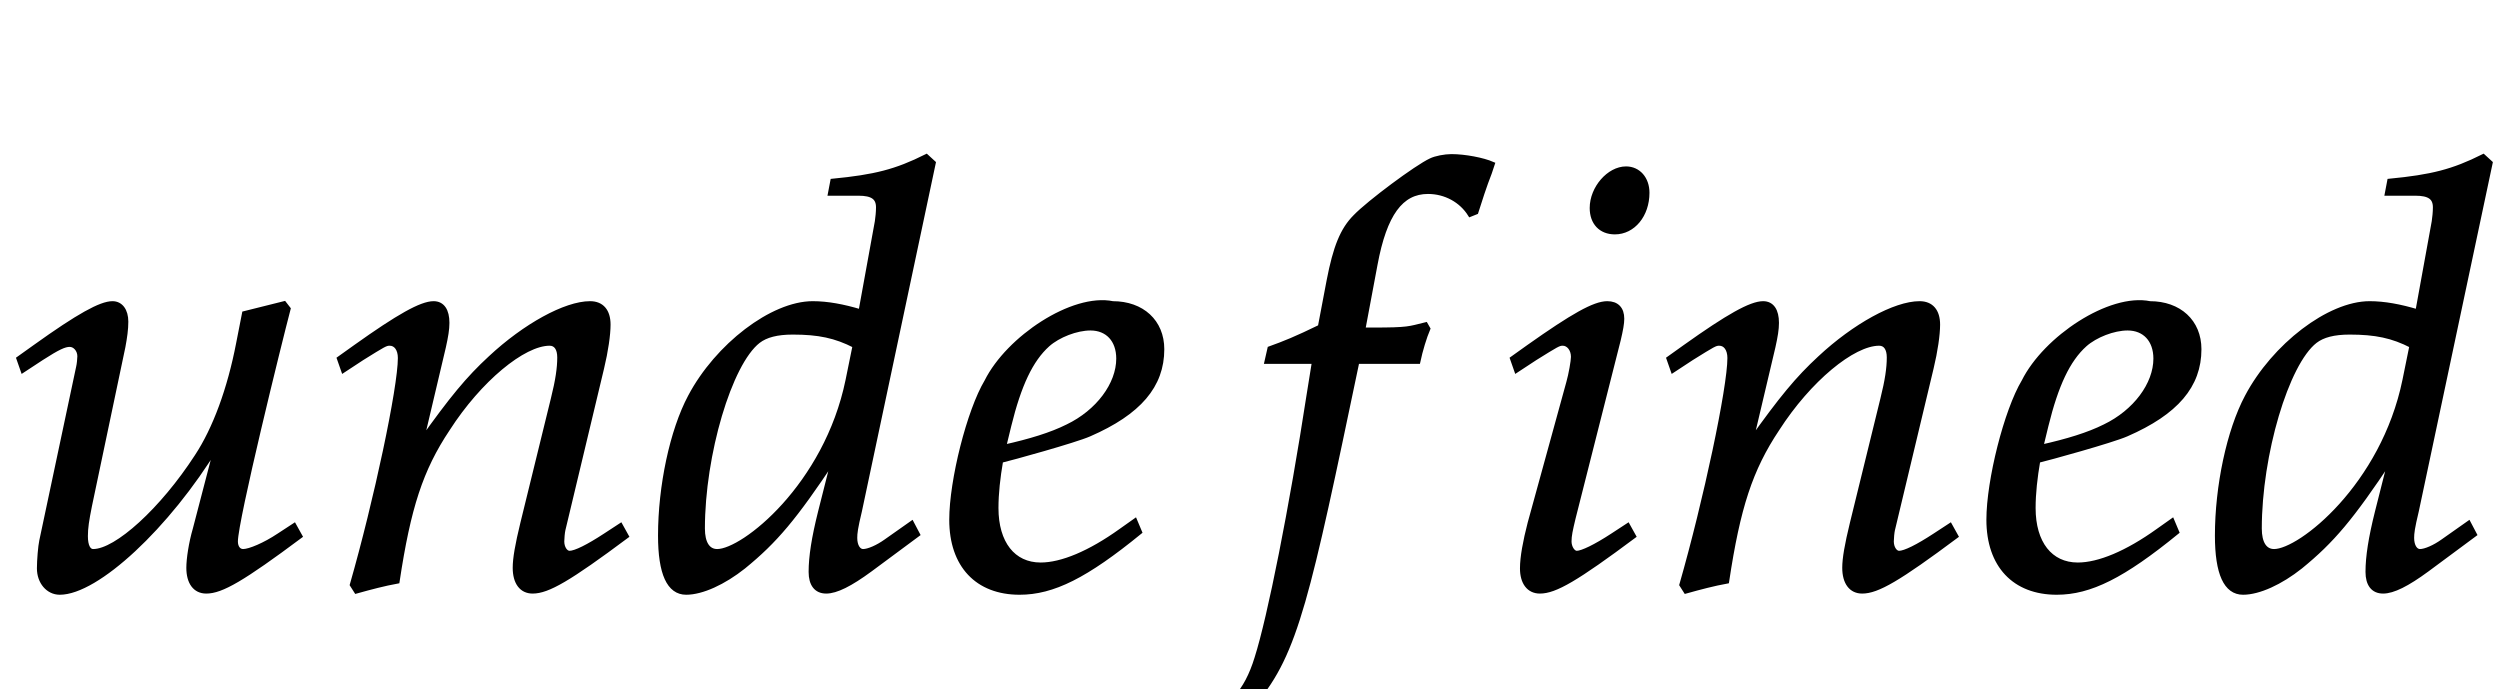 ﻿<svg xmlns="http://www.w3.org/2000/svg" xmlns:xlink="http://www.w3.org/1999/xlink" width="72.531" height="20" style="width:72.531px;height:20px;font-family:Asana-Math, Asana;background:transparent;"><g><g><g><g transform="matrix(1,0,0,1,0,17)"><path transform="matrix(0.017,0,0,-0.017,0,0)" d="M492 473L485 482L417 465L407 414C392 336 367 268 336 221C277 130 199 59 159 59C151 59 146 68 146 85C146 99 148 112 153 137L210 408C213 424 215 438 215 451C215 470 206 482 192 482C172 482 134 461 60 408L32 388L39 368L71 389C99 407 110 412 119 412C128 412 136 403 136 392C136 388 135 378 134 374L71 77C69 68 67 44 67 30C67 7 82 -11 102 -11C165 -11 286 101 370 239L333 97C326 73 322 46 322 31C322 6 333 -9 352 -9C378 -9 414 12 512 85L502 103L476 86C452 70 426 59 415 59C407 59 402 66 402 76C402 112 477 416 492 473ZM579 388L586 368L618 389C655 412 658 414 665 414C676 414 683 404 683 389C683 338 642 145 601 2L608 -9C633 -2 656 4 678 8C697 134 718 199 764 268C818 352 893 414 938 414C949 414 955 405 955 390C955 372 952 351 944 319L892 107C883 70 879 47 879 31C879 6 890 -9 909 -9C935 -9 971 12 1069 85L1059 103L1033 86C1004 67 982 56 972 56C965 56 959 65 959 76C959 81 960 92 961 96L1027 372C1034 401 1038 429 1038 446C1038 469 1027 482 1007 482C965 482 896 444 837 389C799 354 771 320 719 247L757 408C761 426 763 438 763 449C763 470 755 482 740 482C719 482 680 460 607 408ZM1593 722L1581 733C1529 707 1493 698 1421 691L1417 670L1465 670C1489 670 1499 663 1499 646C1499 638 1498 629 1497 622L1469 468C1439 477 1412 482 1387 482C1318 482 1224 410 1178 323C1147 265 1127 170 1127 86C1127 21 1142 -11 1171 -11C1198 -11 1235 6 1269 33C1323 77 1356 116 1423 217L1400 126C1389 82 1384 50 1384 24C1384 3 1393 -9 1410 -9C1427 -9 1451 3 1485 28L1566 88L1556 107L1512 76C1498 66 1482 59 1473 59C1465 59 1459 68 1459 82C1459 90 1460 99 1467 128ZM1224 59C1208 59 1199 73 1199 98C1199 224 1245 380 1294 418C1307 428 1326 433 1353 433C1397 433 1426 427 1459 410L1447 351C1410 171 1269 59 1224 59ZM1937 111L1913 94C1860 56 1812 36 1776 36C1729 36 1700 73 1700 133C1700 158 1703 185 1708 214C1725 218 1834 248 1859 259C1944 296 1983 342 1983 404C1983 451 1949 482 1899 482C1831 496 1721 423 1684 349C1654 299 1624 180 1624 113C1624 35 1668 -11 1740 -11C1797 -11 1853 17 1945 92ZM1722 274C1739 343 1759 386 1788 412C1806 428 1837 440 1861 440C1890 440 1909 420 1909 388C1909 344 1874 297 1822 272C1794 258 1758 247 1713 237ZM2342 437L2326 437L2347 549C2363 635 2391 673 2437 673C2467 673 2494 658 2509 634L2519 638C2524 654 2534 685 2542 705L2547 720C2531 727 2500 733 2477 733C2466 733 2450 730 2442 726C2418 715 2336 654 2313 630C2291 608 2279 578 2268 521L2253 442C2212 422 2192 414 2167 405L2162 383L2243 383L2234 327C2204 132 2167 -54 2145 -123C2127 -182 2097 -213 2061 -213C2038 -213 2027 -206 2009 -184L1995 -188C1991 -211 1977 -259 1972 -268C1981 -273 1996 -276 2007 -276C2048 -276 2102 -245 2141 -198C2212 -114 2232 -18 2316 383L2420 383C2424 402 2431 425 2437 439L2433 446C2404 439 2405 437 2342 437ZM2581 388L2588 368L2620 389C2657 412 2660 414 2667 414C2677 414 2685 404 2685 391C2685 384 2681 361 2677 347L2611 107C2603 76 2598 49 2598 30C2598 6 2609 -9 2628 -9C2654 -9 2690 12 2788 85L2778 103L2752 86C2723 67 2700 56 2691 56C2684 56 2678 66 2678 76C2678 86 2680 95 2685 116L2762 420C2766 437 2768 448 2768 456C2768 473 2759 482 2743 482C2721 482 2684 461 2609 408ZM2775 712C2746 712 2717 679 2717 645C2717 620 2732 604 2756 604C2787 604 2811 633 2811 671C2811 695 2796 712 2775 712ZM2848 388L2855 368L2887 389C2924 412 2927 414 2934 414C2945 414 2952 404 2952 389C2952 338 2911 145 2870 2L2877 -9C2902 -2 2925 4 2947 8C2966 134 2987 199 3033 268C3087 352 3162 414 3207 414C3218 414 3224 405 3224 390C3224 372 3221 351 3213 319L3161 107C3152 70 3148 47 3148 31C3148 6 3159 -9 3178 -9C3204 -9 3240 12 3338 85L3328 103L3302 86C3273 67 3251 56 3241 56C3234 56 3228 65 3228 76C3228 81 3229 92 3230 96L3296 372C3303 401 3307 429 3307 446C3307 469 3296 482 3276 482C3234 482 3165 444 3106 389C3068 354 3040 320 2988 247L3026 408C3030 426 3032 438 3032 449C3032 470 3024 482 3009 482C2988 482 2949 460 2876 408ZM3707 111L3683 94C3630 56 3582 36 3546 36C3499 36 3470 73 3470 133C3470 158 3473 185 3478 214C3495 218 3604 248 3629 259C3714 296 3753 342 3753 404C3753 451 3719 482 3669 482C3601 496 3491 423 3454 349C3424 299 3394 180 3394 113C3394 35 3438 -11 3510 -11C3567 -11 3623 17 3715 92ZM3492 274C3509 343 3529 386 3558 412C3576 428 3607 440 3631 440C3660 440 3679 420 3679 388C3679 344 3644 297 3592 272C3564 258 3528 247 3483 237ZM4250 722L4238 733C4186 707 4150 698 4078 691L4074 670L4122 670C4146 670 4156 663 4156 646C4156 638 4155 629 4154 622L4126 468C4096 477 4069 482 4044 482C3975 482 3881 410 3835 323C3804 265 3784 170 3784 86C3784 21 3799 -11 3828 -11C3855 -11 3892 6 3926 33C3980 77 4013 116 4080 217L4057 126C4046 82 4041 50 4041 24C4041 3 4050 -9 4067 -9C4084 -9 4108 3 4142 28L4223 88L4213 107L4169 76C4155 66 4139 59 4130 59C4122 59 4116 68 4116 82C4116 90 4117 99 4124 128ZM3881 59C3865 59 3856 73 3856 98C3856 224 3902 380 3951 418C3964 428 3983 433 4010 433C4054 433 4083 427 4116 410L4104 351C4067 171 3926 59 3881 59Z" stroke="rgb(0,0,0)" stroke-opacity="1" stroke-width="8" fill="rgb(0,0,0)" fill-opacity="1"></path></g></g></g></g></svg>